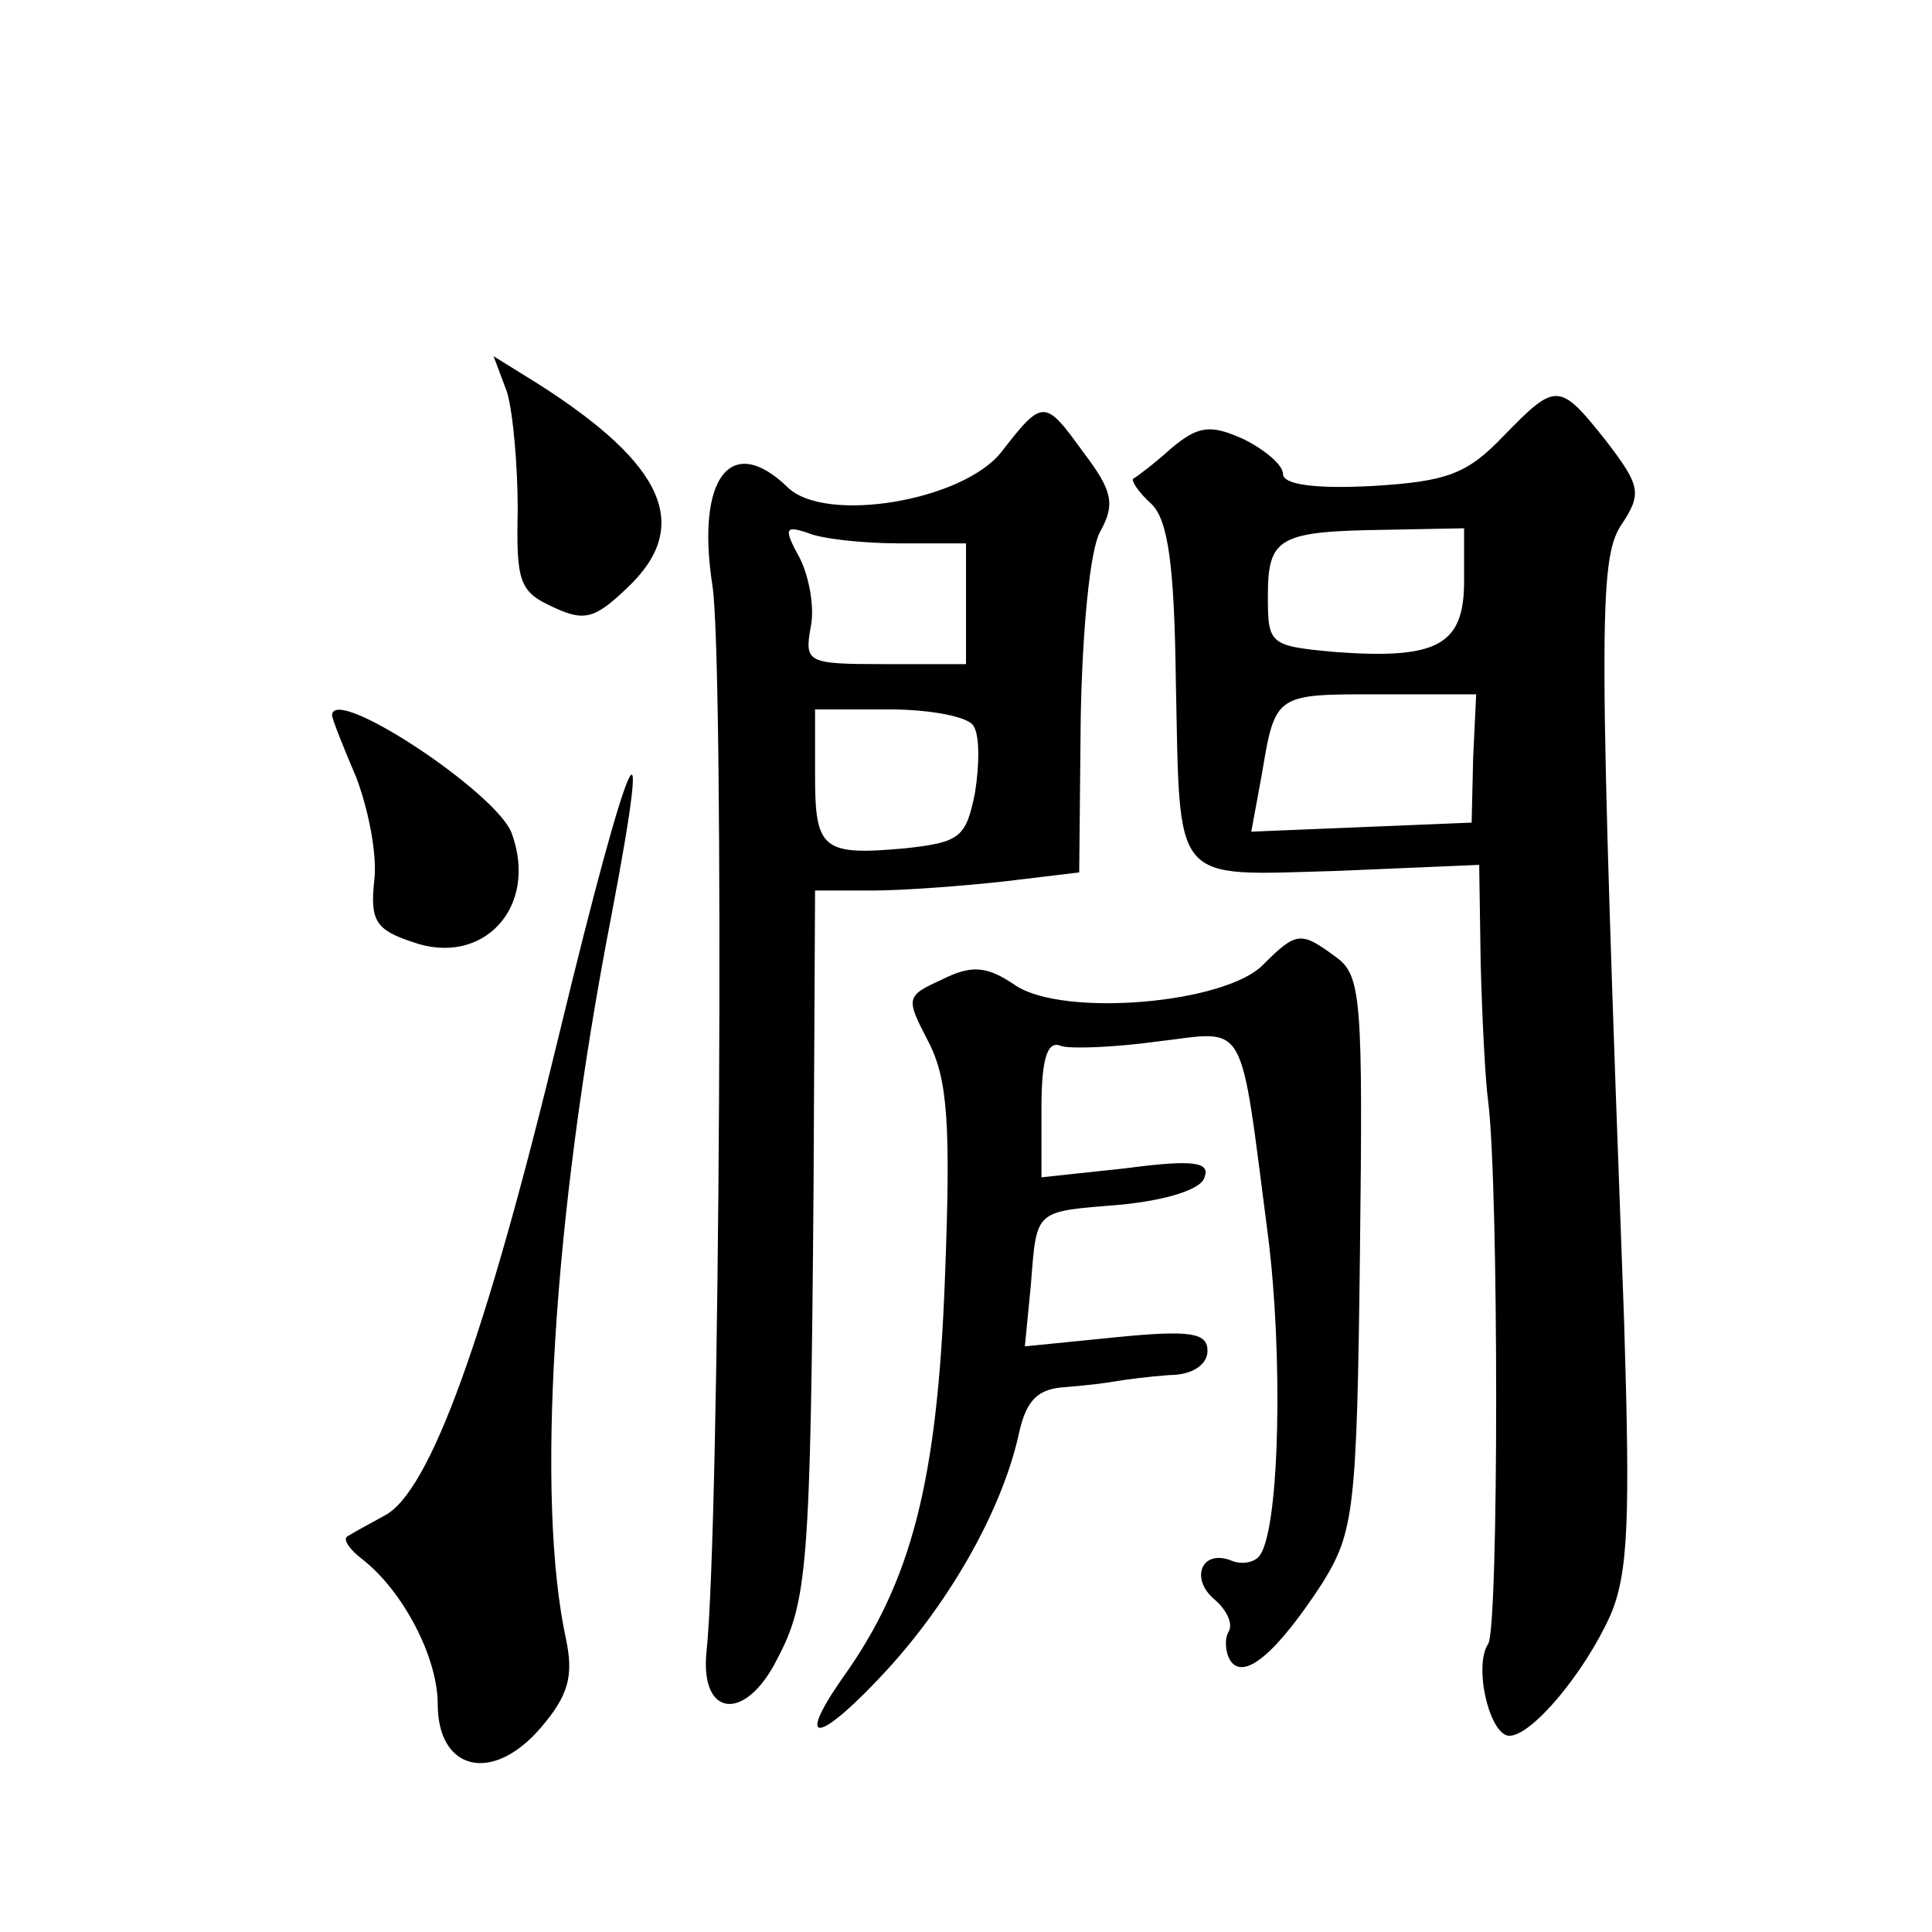 <?xml version="1.0" standalone="no"?>
<!DOCTYPE svg PUBLIC "-//W3C//DTD SVG 20010904//EN"
 "http://www.w3.org/TR/2001/REC-SVG-20010904/DTD/svg10.dtd">
<svg version="1.0" xmlns="http://www.w3.org/2000/svg"
 width="128pt" height="128pt" viewBox="0 0 128 128"
 preserveAspectRatio="xMidYMid meet">
<g transform="translate(0,128) scale(0.1,-0.1)"
fill="#0" stroke="none">
<path d="M336 1020 c4 -14 7 -49 7 -78 -1 -47 1 -54 23 -64 21 -10 28 -8 49 12
44 41 26 82 -59 136 l-29 18 9 -24z M996 991 c-24 -25 -37 -30 -87 -33 -38 -2 -59
1 -59 8 0 6 -12 16 -26 23 -22 10 -30 9 -48 -6 -11 -10 -23 -19 -25 -20 -2 -1 3
-9 12 -17 11 -11 15 -41 16 -116 3 -138 -4 -130 107 -127 l94 4 1 -66 c1 -36 3
-77 5 -91 7 -57 7 -348 0 -359 -10 -15 1 -61 14 -61 15 0 50 42 67 80 12 28 13
65 9 195 -17 458 -17 504 -2 527 14 21 13 26 -10 56 -31 39 -33 39 -68 3z m-26
-96 c0 -42 -17 -52 -85 -47 -44 4 -45 5 -45 37 0 39 7 43 78 44 l52 1 0 -35z m6
-117 l-1 -43 -73 -3 -73 -3 7 38 c9 54 9 53 79 53 l63 0 -2 -42z M663 980 c-26
-32 -116 -47 -141 -23 -38 37 -61 6 -50 -65 8 -50 5 -627 -4 -707 -4 -43 26 -46
47 -4 20 38 22 61 24 312 l1 197 38 0 c20 0 60 3 87 6 l50 6 1 102 c1 57 6 112
13 124 10 18 8 27 -11 52 -26 36 -27 36 -55 0z m-67 -60 l44 0 0 -40 0 -40 -54
0 c-51 0 -53 1 -49 24 3 13 -1 34 -7 46 -11 20 -10 22 5 17 9 -4 37 -7 61 -7z m49
-121 c4 -6 4 -25 1 -44 -6 -30 -10 -33 -46 -37 -55 -5 -60 -1 -60 48 l0 44 49 0
c28 0 53 -5 56 -11z M220 806 c0 -2 7 -20 16 -41 8 -21 14 -51 12 -68 -3 -27 1
-33 25 -41 47 -17 84 23 66 72 -10 27 -119 99 -119 78z M371 597 c-49 -203 -86
-305 -116 -321 -11 -6 -22 -12 -25 -14 -3 -2 2 -9 10 -15 27 -21 50 -65 50 -96
0 -44 36 -53 68 -16 19 22 22 35 17 59 -20 92 -9 278 30 479 29 152 12 114 -34
-76z M837 641 c-25 -26 -132 -35 -164 -14 -19 13 -29 14 -49 4 -24 -11 -24 -12
-9 -41 13 -25 15 -55 11 -158 -5 -133 -22 -200 -68 -264 -32 -46 -15 -43 30 6 42
46 76 106 87 156 5 23 13 30 31 31 13 1 29 3 34 4 6 1 21 3 35 4 15 0 25 7 25 16
0 12 -11 14 -61 9 l-60 -6 4 41 c4 51 2 48 61 53 29 3 52 10 54 18 4 10 -7 12 -52
6 l-56 -6 0 46 c0 33 4 45 13 41 6 -2 35 -1 64 3 60 7 54 18 73 -128 10 -78 8 -192
-5 -212 -3 -5 -12 -7 -19 -4 -20 8 -28 -12 -11 -26 8 -7 12 -16 9 -21 -3 -5 -2
-14 1 -19 9 -14 31 5 61 51 21 34 23 48 25 219 2 168 1 184 -16 196 -23 17 -26
17 -48 -5z"/>
</g>
</svg>
